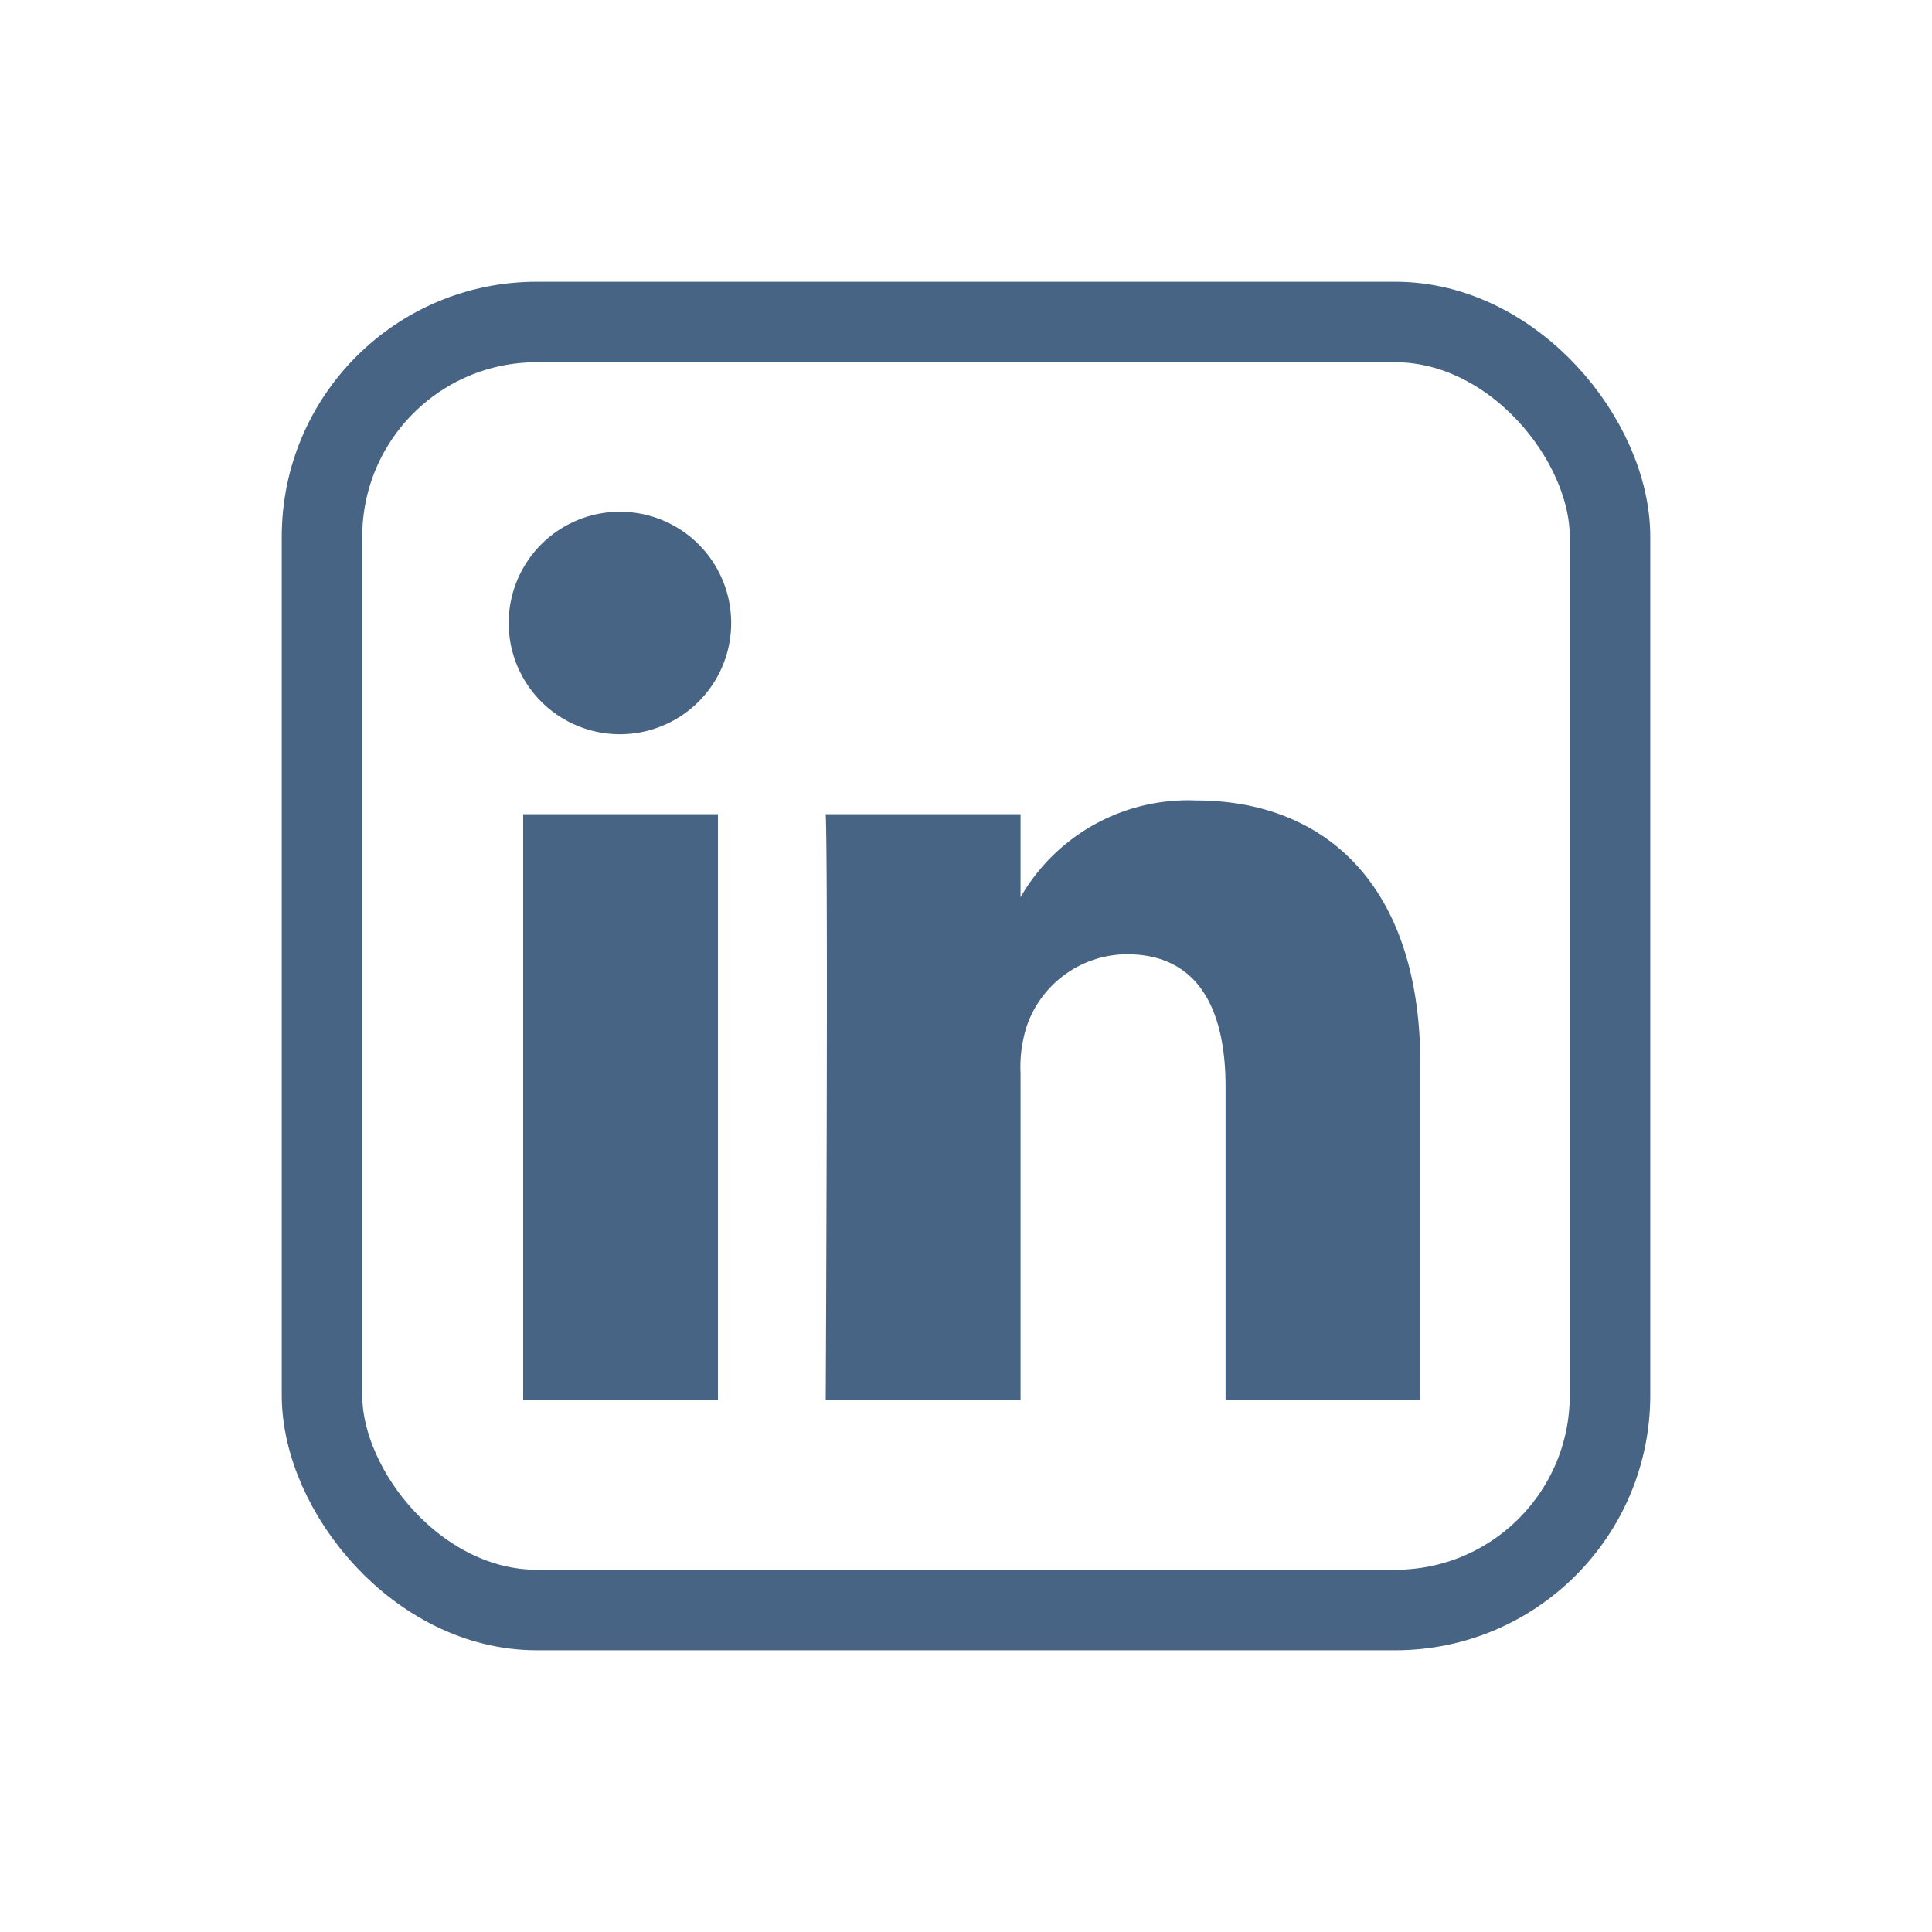 <svg xmlns="http://www.w3.org/2000/svg" width="48" height="48" viewBox="0 0 48 48"><defs><style>.a,.c{fill:none;}.a{stroke:#486485;stroke-miterlimit:10;stroke-width:2px;}.b{fill:#486485;}</style></defs><g transform="translate(-320)"><rect class="a" width="32" height="32" rx="5.334" transform="translate(328 8)"/><rect class="b" width="4.839" height="14.56" transform="translate(332.998 20.229)"/><path class="b" d="M335.418,18.242h-.032a2.764,2.764,0,1,1,.032,0Z"/><path class="b" d="M355.288,34.79h-4.839V27c0-1.957-.7-3.292-2.451-3.292a2.647,2.647,0,0,0-2.483,1.77,3.306,3.306,0,0,0-.16,1.18V34.79h-4.84s.064-13.194,0-14.561h4.84v2.063a4.8,4.8,0,0,1,4.362-2.405c3.184,0,5.571,2.082,5.571,6.553v8.35Z"/><rect class="c" width="48" height="48" transform="translate(320)"/></g></svg>